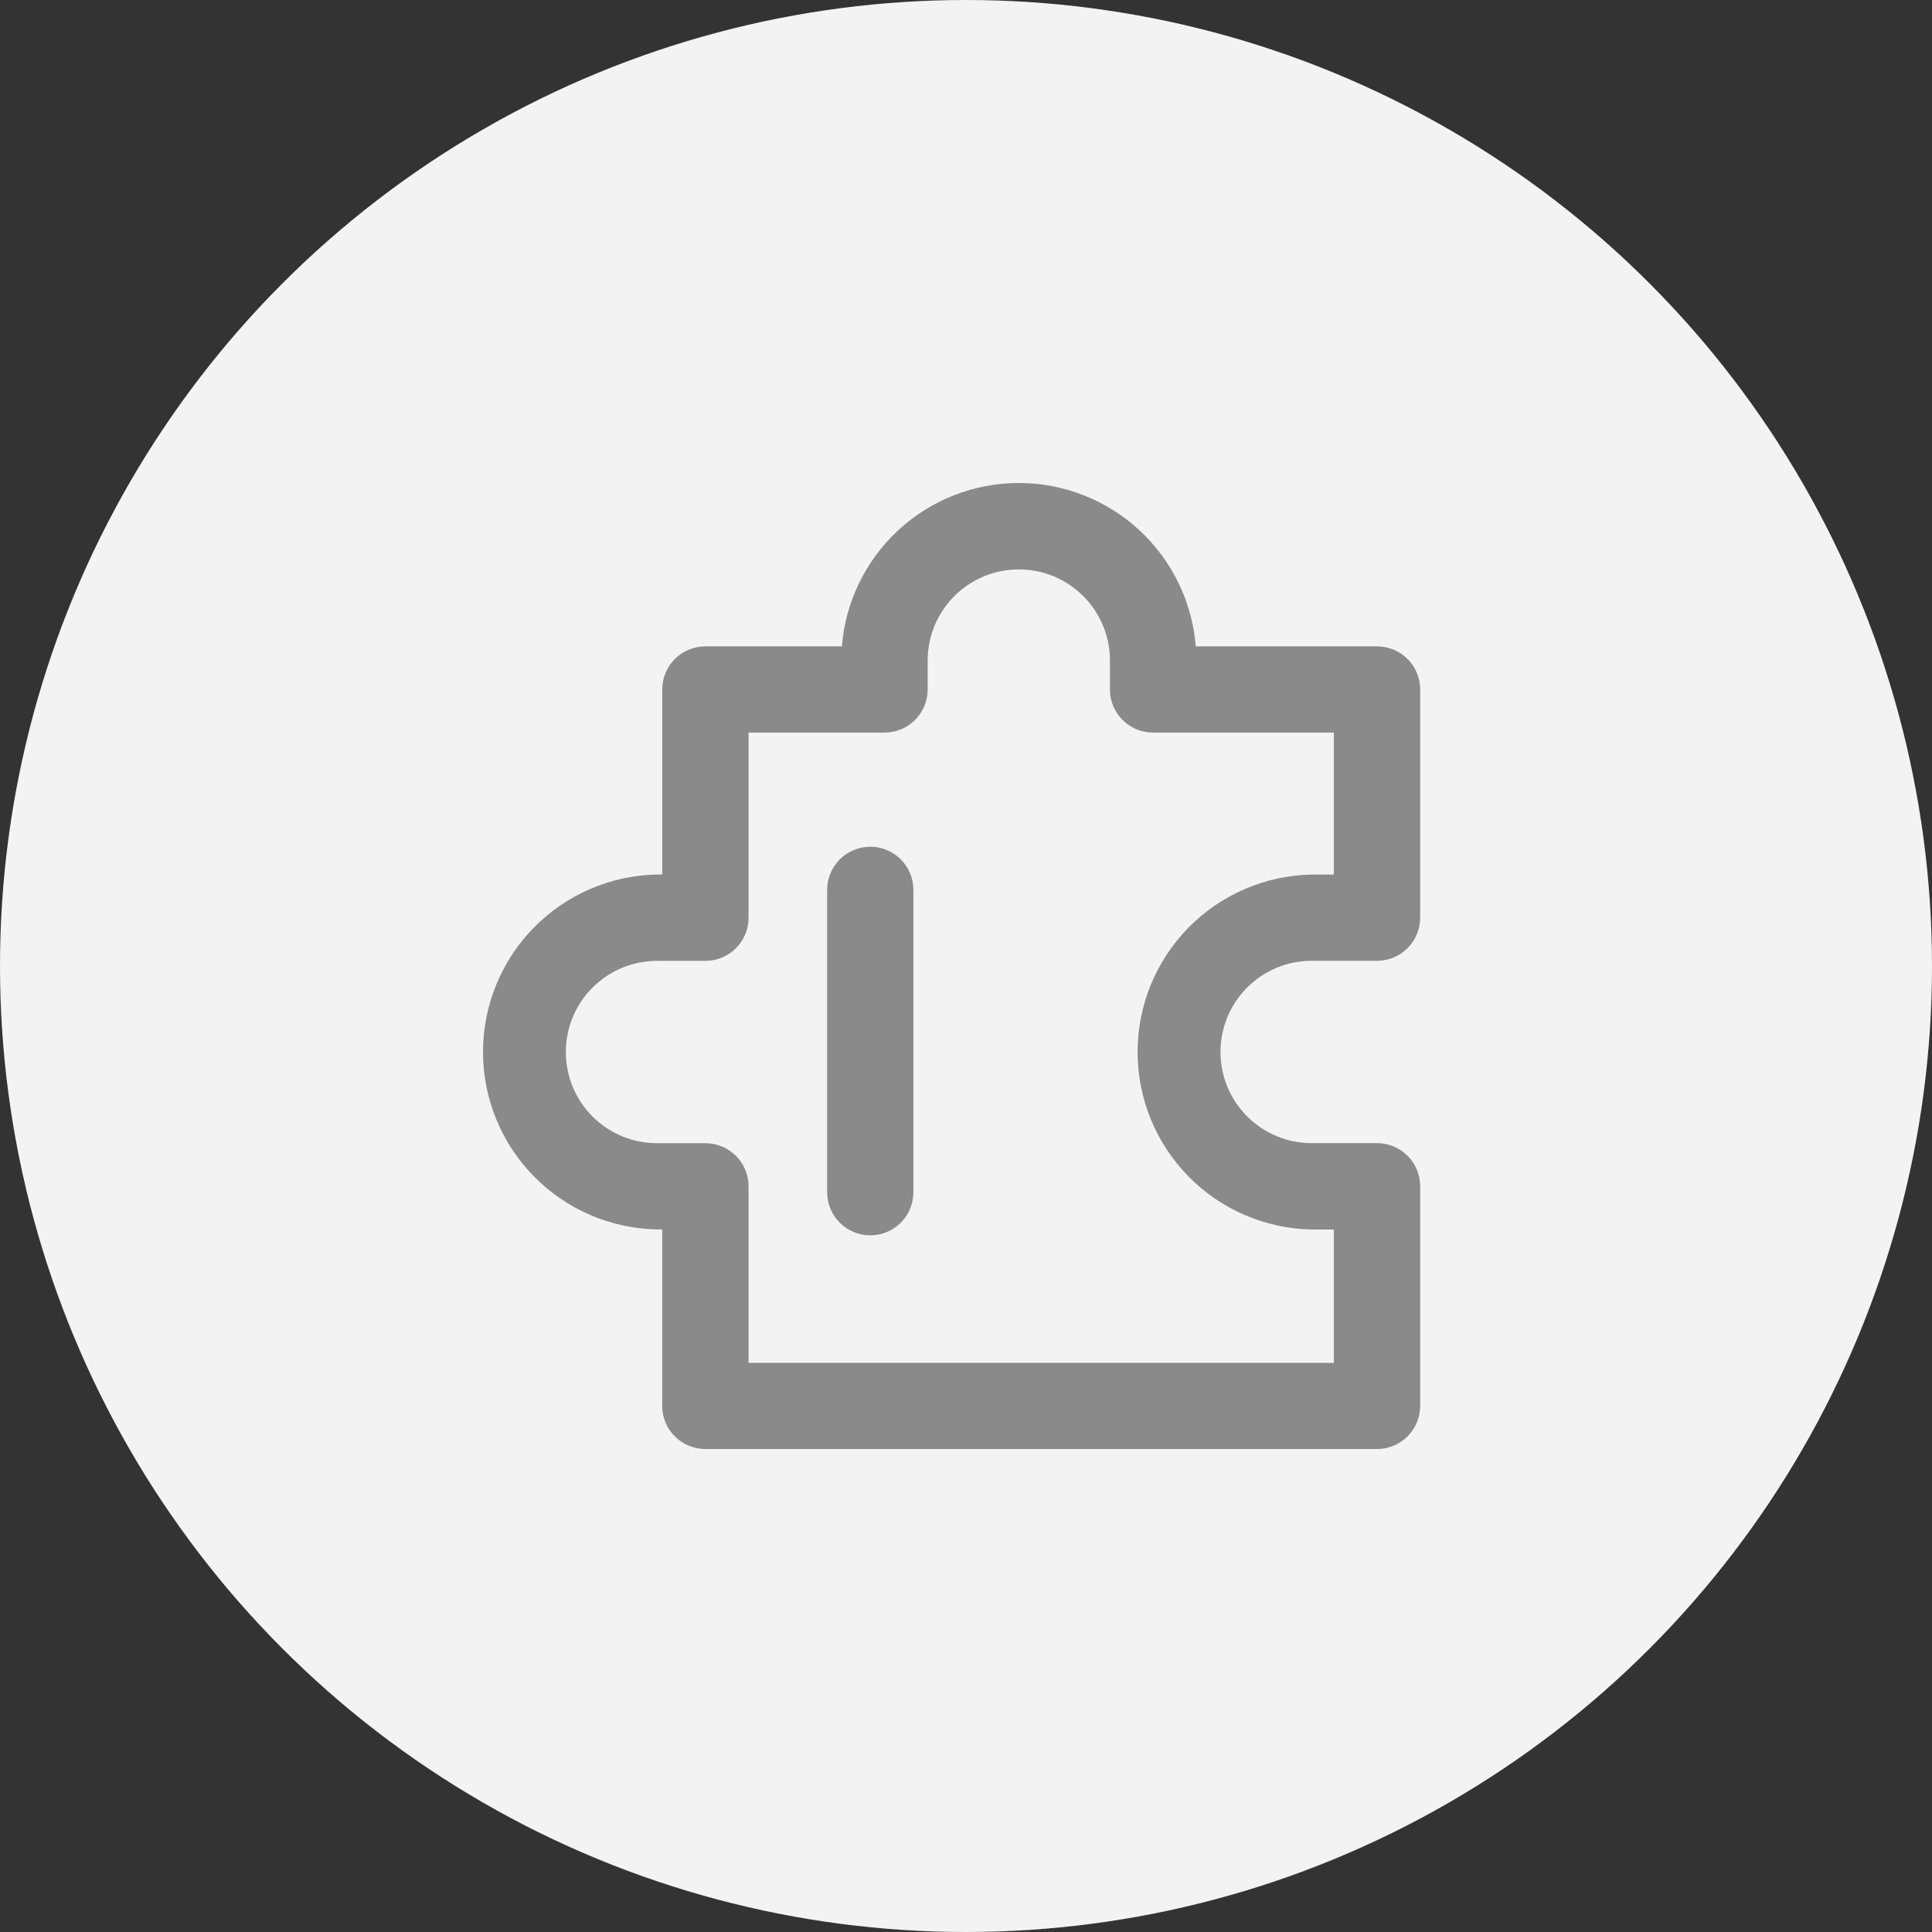 <svg xmlns="http://www.w3.org/2000/svg" width="64" height="64" viewBox="0 0 64 64" fill="none"><rect x="0" y="0" width="64" height="64" fill="#333333" stroke="none"/><circle cx="32" cy="32" r="32" fill="#F3F3F3"></circle><path d="M33.749 18.863C35.419 18.863 36.768 20.214 36.768 21.882V22.84C36.768 23.631 37.41 24.268 38.198 24.268H44.184V28.971H43.45C41.911 29.001 40.444 29.633 39.366 30.732C38.288 31.832 37.684 33.31 37.684 34.85C37.684 36.39 38.288 37.868 39.366 38.967C40.444 40.067 41.911 40.699 43.45 40.729H44.184V45.146H24.797V39.301C24.797 39.113 24.76 38.927 24.689 38.753C24.617 38.58 24.512 38.422 24.379 38.289C24.246 38.156 24.089 38.051 23.916 37.979C23.742 37.907 23.556 37.87 23.368 37.87H21.764C20.963 37.87 20.195 37.552 19.629 36.986C19.062 36.419 18.744 35.651 18.744 34.85C18.744 34.049 19.062 33.281 19.629 32.714C20.195 32.148 20.963 31.83 21.764 31.83H23.368C23.556 31.83 23.742 31.793 23.915 31.721C24.088 31.649 24.246 31.544 24.378 31.411C24.511 31.279 24.616 31.121 24.688 30.948C24.76 30.775 24.797 30.589 24.797 30.401V24.268H29.301C30.09 24.268 30.73 23.631 30.73 22.84V21.882C30.73 20.214 32.081 18.863 33.749 18.863ZM39.611 21.412C39.494 19.938 38.825 18.563 37.739 17.56C36.653 16.557 35.228 16 33.75 16C32.271 16 30.847 16.557 29.761 17.56C28.675 18.563 28.006 19.938 27.888 21.412H23.366C22.987 21.412 22.624 21.562 22.356 21.83C22.088 22.098 21.938 22.461 21.938 22.84V28.969H21.767C20.227 28.998 18.761 29.631 17.682 30.73C16.604 31.829 16 33.308 16 34.848C16 36.388 16.604 37.866 17.682 38.965C18.761 40.065 20.227 40.697 21.767 40.727H21.936V46.572C21.936 47.363 22.577 48 23.366 48H45.614C45.802 48 45.988 47.964 46.162 47.892C46.335 47.82 46.493 47.715 46.626 47.582C46.759 47.45 46.864 47.292 46.936 47.119C47.008 46.945 47.045 46.76 47.045 46.572V39.298C47.045 39.111 47.009 38.925 46.937 38.751C46.865 38.578 46.76 38.42 46.627 38.287C46.495 38.154 46.337 38.049 46.164 37.977C45.99 37.905 45.804 37.868 45.617 37.868H43.45C42.649 37.868 41.881 37.55 41.315 36.983C40.748 36.417 40.43 35.649 40.43 34.848C40.43 34.047 40.748 33.278 41.315 32.712C41.881 32.146 42.649 31.827 43.45 31.827H45.614C45.802 31.828 45.988 31.791 46.162 31.719C46.335 31.648 46.493 31.543 46.626 31.41C46.759 31.277 46.864 31.12 46.936 30.946C47.008 30.773 47.045 30.587 47.045 30.399V22.84C47.045 22.461 46.895 22.098 46.627 21.83C46.359 21.562 45.995 21.412 45.617 21.412H39.611Z" fill="#8A8A8A"></path><path d="M28.829 28.05C28.641 28.05 28.455 28.087 28.282 28.159C28.109 28.23 27.951 28.336 27.819 28.468C27.686 28.601 27.581 28.759 27.509 28.932C27.437 29.105 27.4 29.291 27.4 29.478V39.494C27.4 39.873 27.551 40.236 27.819 40.504C28.087 40.772 28.45 40.922 28.829 40.922C29.207 40.922 29.571 40.772 29.839 40.504C30.107 40.236 30.257 39.873 30.257 39.494V29.476C30.257 29.289 30.22 29.103 30.148 28.93C30.076 28.756 29.971 28.599 29.839 28.466C29.706 28.334 29.549 28.228 29.375 28.157C29.202 28.085 29.016 28.048 28.829 28.048V28.05Z" fill="#8A8A8A"></path></svg>